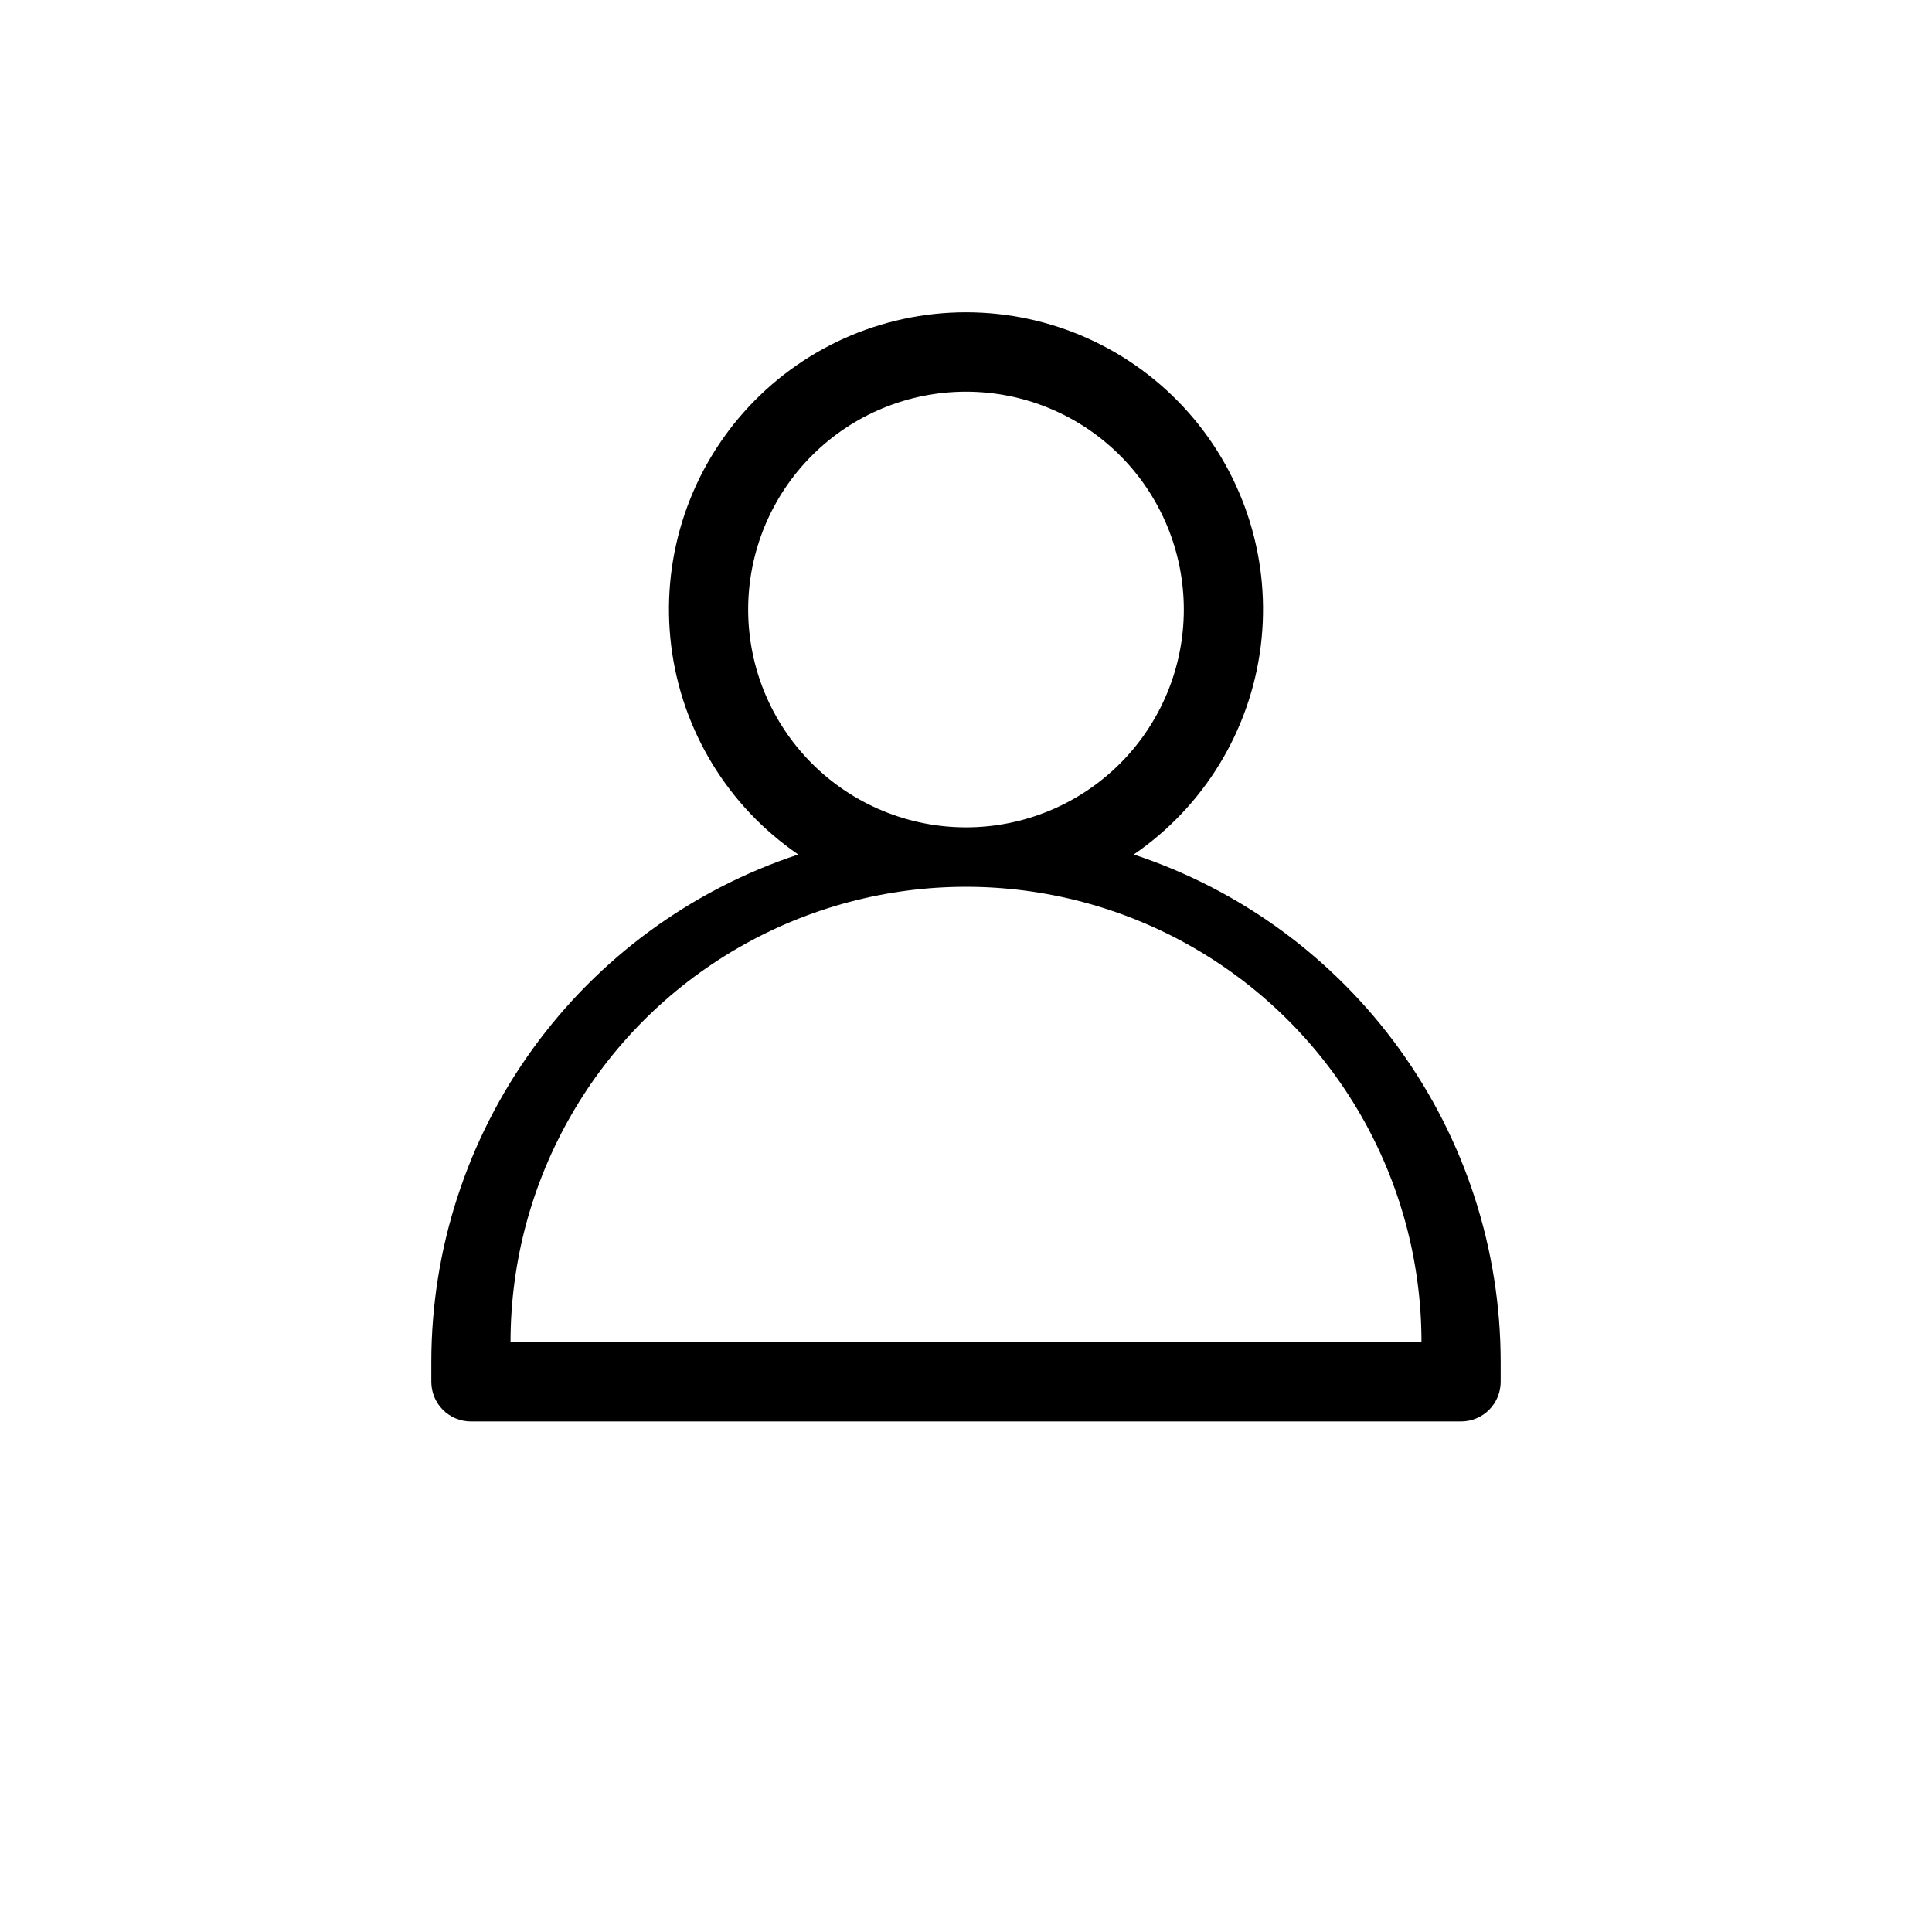<?xml version="1.0" encoding="UTF-8"?>
<!-- Uploaded to: ICON Repo, www.svgrepo.com, Generator: ICON Repo Mixer Tools -->
<svg fill="#000000" width="800px" height="800px" version="1.1" viewBox="144 144 512 512" xmlns="http://www.w3.org/2000/svg">
 <path d="m444.45 370.45c18.625-12.746 30.887-32.871 33.668-55.266 2.781-22.398-4.18-44.91-19.125-61.824-14.941-16.914-36.426-26.602-58.992-26.602-22.57 0-44.055 9.688-58.996 26.602-14.941 16.914-21.906 39.426-19.125 61.824 2.781 22.395 15.043 42.52 33.668 55.266-28.293 9.348-52.918 27.375-70.379 51.523-17.457 24.148-26.859 53.184-26.867 82.98v5.25c0 2.785 1.105 5.453 3.074 7.422s4.641 3.074 7.422 3.074h262.4c2.785 0 5.453-1.105 7.422-3.074s3.074-4.637 3.074-7.422v-5.25c-0.008-29.797-9.41-58.832-26.867-82.98-17.457-24.148-42.086-42.176-70.379-51.523zm-102.18-64.918c0-15.312 6.082-29.996 16.91-40.82 10.824-10.828 25.508-16.91 40.82-16.91 15.309 0 29.992 6.082 40.82 16.91 10.824 10.824 16.906 25.508 16.906 40.82 0 15.309-6.082 29.992-16.906 40.82-10.828 10.824-25.512 16.906-40.82 16.906-15.312 0-29.996-6.082-40.82-16.906-10.828-10.828-16.91-25.512-16.91-40.82zm-62.977 194.18c0-43.125 23.008-82.973 60.352-104.53 37.348-21.562 83.359-21.562 120.71 0 37.344 21.559 60.352 61.406 60.352 104.53z"/>
</svg>